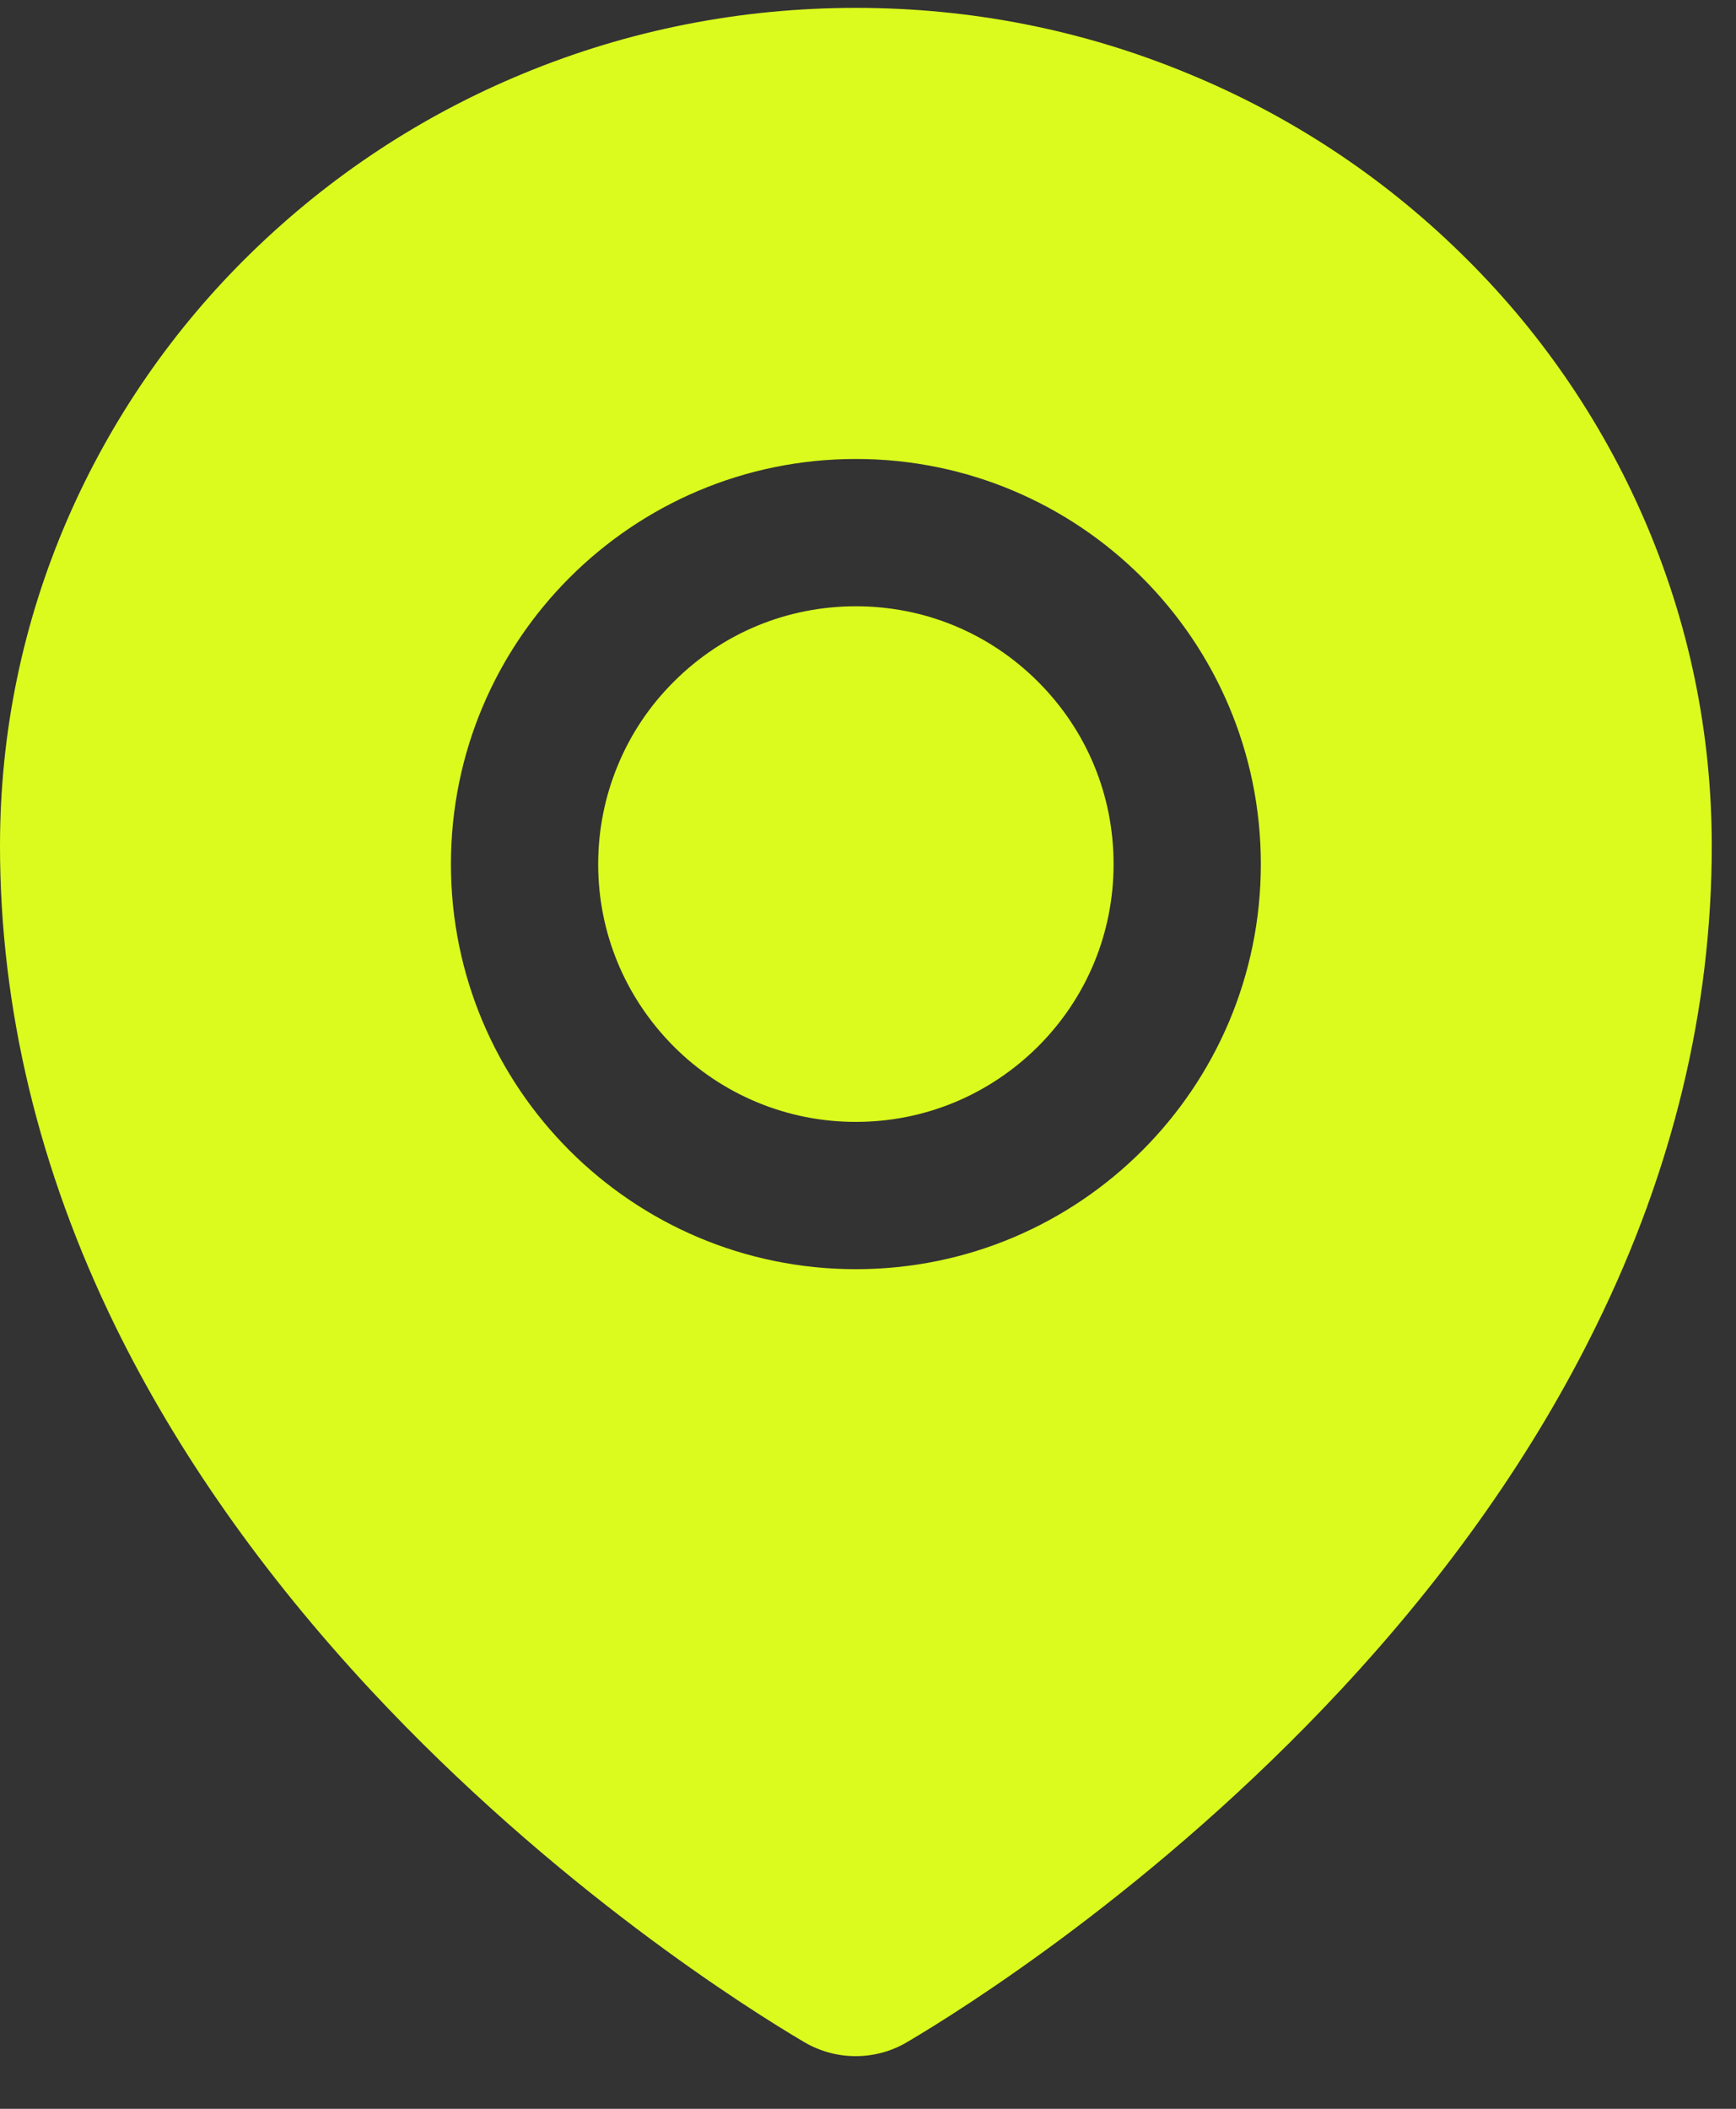 <svg width="28" height="34" viewBox="0 0 28 34" fill="none" xmlns="http://www.w3.org/2000/svg">
<rect x="0" y="0" width="28" height="34" fill="#333333" stroke="none"/>
<path d="M13.805 9.775C12.695 9.775 11.652 10.206 10.866 10.993C10.479 11.378 10.172 11.836 9.964 12.341C9.755 12.845 9.648 13.386 9.648 13.932C9.648 15.041 10.083 16.084 10.866 16.871C11.251 17.257 11.709 17.564 12.214 17.773C12.718 17.982 13.259 18.089 13.805 18.088C14.914 18.088 15.957 17.654 16.744 16.871C17.53 16.084 17.961 15.041 17.961 13.932C17.961 12.822 17.53 11.779 16.744 10.993C15.957 10.206 14.914 9.775 13.805 9.775ZM26.518 8.369C25.82 6.758 24.812 5.299 23.553 4.075C22.29 2.84 20.801 1.86 19.167 1.188C17.467 0.483 15.664 0.127 13.805 0.127C11.945 0.127 10.142 0.483 8.442 1.185C6.798 1.864 5.325 2.836 4.056 4.072C2.798 5.296 1.791 6.755 1.091 8.365C0.367 10.035 0 11.809 0 13.635C0 16.255 0.627 18.863 1.859 21.38C2.85 23.402 4.234 25.372 5.978 27.247C8.958 30.445 12.083 32.401 12.97 32.924C13.222 33.073 13.509 33.151 13.801 33.151C14.09 33.151 14.376 33.076 14.632 32.924C15.519 32.401 18.644 30.445 21.624 27.247C23.368 25.376 24.752 23.402 25.743 21.38C26.982 18.867 27.609 16.262 27.609 13.639C27.609 11.813 27.242 10.039 26.518 8.369ZM13.805 20.463C10.198 20.463 7.273 17.539 7.273 13.932C7.273 10.325 10.198 7.4 13.805 7.4C17.412 7.4 20.336 10.325 20.336 13.932C20.336 17.539 17.412 20.463 13.805 20.463Z" fill="#DBFB1E"/>
</svg>
